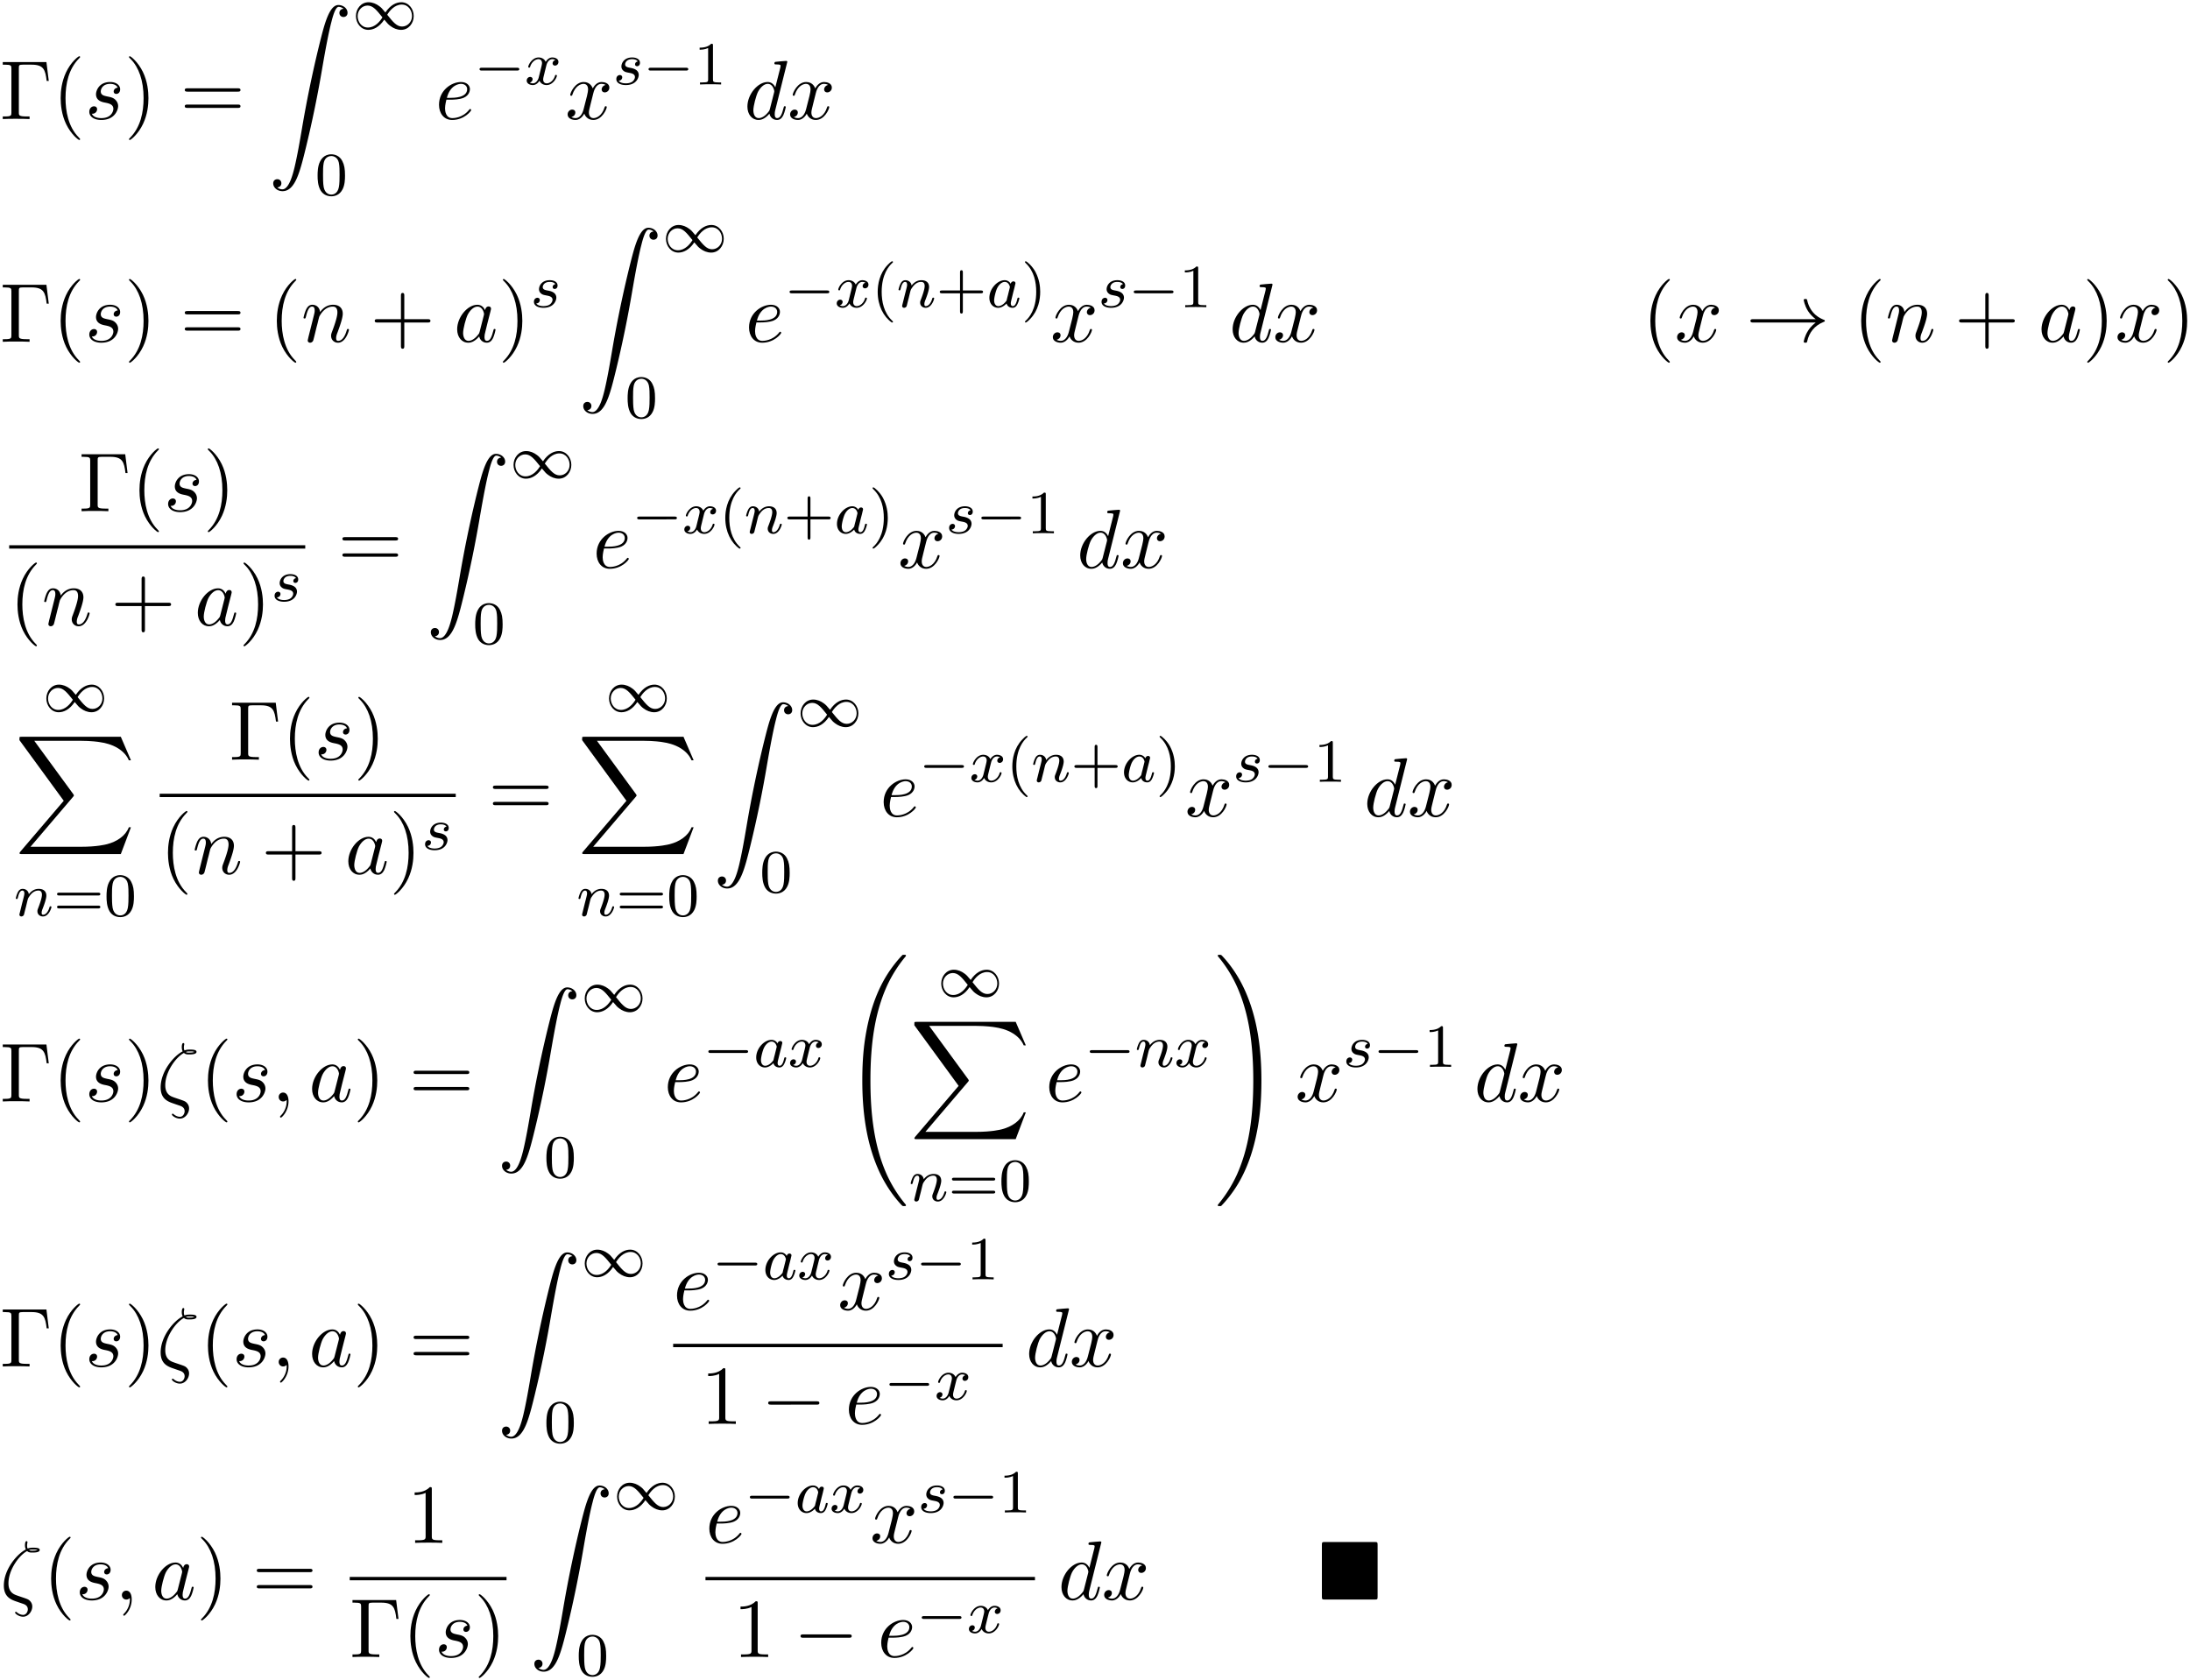 <svg xmlns="http://www.w3.org/2000/svg" xmlns:xlink="http://www.w3.org/1999/xlink" width="477" height="366" viewBox="1872.02 1482.84 285.131 218.78"><defs><path id="g0-4" d="M7.865-7.113c0-.338-.032-.382-.381-.382H.993c-.338 0-.382.033-.382.382v6.72c0 .35.033.393.393.393h6.469c.36 0 .392-.033.392-.382z"/><path id="g5-16" d="M3.535-6.316c.196.196.447.196.665.196.273 0 .97 0 .97-.338 0-.273-.435-.295-.872-.295-.12 0-.414 0-.698.11-.055-.132-.076-.186-.076-.415 0-.153.054-.382.054-.404 0-.087-.054-.142-.13-.142-.197 0-.197.502-.197.535 0 .185.033.382.12.545C2.225-5.945.5-3.938.5-1.822.502-.284 1.496.044 2.28.305c.327.12.35.12.665.23.23.076.677.229.677.741 0 .295-.207.72-.611.72-.284 0-.578-.13-.807-.327-.077-.065-.088-.076-.131-.076-.055 0-.11.043-.11.12 0 .109.47.523 1.048.523.676 0 1.189-.698 1.189-1.32a1 1 0 0 0-.295-.73C3.72-.023 3.513-.088 2.87-.306 1.996-.6 1.822-.655 1.56-.884c-.458-.414-.458-1.036-.458-1.243 0-1.691 1.33-3.6 2.433-4.19m.25-.12c.164-.077.36-.077.502-.077.36 0 .404.011.6.066-.087.032-.196.087-.676.087-.23 0-.306 0-.426-.076"/><path id="g5-59" d="M2.215-.01c0-.72-.273-1.146-.699-1.146a.56.56 0 0 0-.578.578c0 .294.218.578.578.578a.57.57 0 0 0 .382-.142c.033-.022.044-.033.055-.033s.022.011.022.164c0 .807-.382 1.462-.742 1.822-.12.12-.12.142-.12.174 0 .077.054.12.109.12.12 0 .993-.84.993-2.116"/><path id="g5-97" d="M4.07-4.124c-.197-.403-.514-.698-1.005-.698C1.79-4.822.436-3.218.436-1.625.436-.6 1.036.12 1.887.12c.218 0 .764-.044 1.418-.818.088.458.47.818.993.818.382 0 .633-.25.807-.6.186-.393.328-1.058.328-1.08 0-.11-.098-.11-.131-.11-.11 0-.12.045-.153.197-.185.71-.382 1.353-.829 1.353-.295 0-.327-.284-.327-.502 0-.24.022-.327.142-.807.12-.458.141-.567.24-.982l.392-1.527c.077-.306.077-.327.077-.371 0-.186-.131-.295-.317-.295-.262 0-.425.24-.458.48m-.71 2.826c-.055.196-.055.218-.218.403-.48.6-.927.775-1.233.775-.545 0-.698-.6-.698-1.025 0-.546.349-1.888.6-2.39.338-.643.829-1.047 1.265-1.047.71 0 .862.895.862.96s-.022.131-.033.186z"/><path id="g5-100" d="M5.63-7.45c0-.012 0-.12-.143-.12-.163 0-1.2.097-1.385.12-.087.01-.153.065-.153.206 0 .131.098.131.262.131.524 0 .545.077.545.186l-.032.218-.655 2.585c-.196-.403-.513-.698-1.004-.698C1.79-4.822.436-3.218.436-1.625.436-.6 1.036.12 1.887.12c.218 0 .764-.044 1.418-.818.088.458.47.818.993.818.382 0 .633-.25.807-.6.186-.393.328-1.058.328-1.08 0-.11-.098-.11-.131-.11-.11 0-.12.045-.153.197-.185.71-.382 1.353-.829 1.353-.295 0-.327-.284-.327-.502 0-.262.022-.338.065-.523zM3.36-1.299c-.055.196-.055.218-.218.403-.48.6-.927.775-1.233.775-.545 0-.698-.6-.698-1.025 0-.546.349-1.888.6-2.39.338-.643.829-1.047 1.265-1.047.71 0 .862.895.862.96s-.022.131-.033.186z"/><path id="g5-101" d="M2.04-2.52c.316 0 1.124-.022 1.67-.25.763-.328.817-.972.817-1.125 0-.48-.414-.927-1.167-.927-1.21 0-2.858 1.058-2.858 2.967C.502-.742 1.145.12 2.215.12c1.56 0 2.476-1.156 2.476-1.287 0-.066-.066-.142-.131-.142-.055 0-.076.022-.142.109C3.556-.12 2.368-.12 2.236-.12c-.85 0-.949-.916-.949-1.265 0-.131.011-.47.175-1.135zm-.513-.24c.426-1.658 1.55-1.822 1.833-1.822.513 0 .807.317.807.687 0 1.135-1.745 1.135-2.192 1.135z"/><path id="g5-110" d="M.96-.644c-.033.164-.098.415-.098.47 0 .196.153.294.316.294a.45.45 0 0 0 .404-.305c.01-.022.142-.535.207-.808l.24-.982c.066-.24.131-.48.186-.73.043-.186.13-.502.141-.546.164-.338.742-1.33 1.779-1.33.49 0 .589.403.589.763 0 .676-.535 2.073-.71 2.542-.098.25-.109.381-.109.501 0 .513.382.895.895.895 1.025 0 1.43-1.593 1.43-1.68 0-.11-.1-.11-.132-.11-.109 0-.109.034-.163.197C5.716-.73 5.356-.12 4.822-.12c-.186 0-.262-.11-.262-.36 0-.273.098-.535.196-.775.208-.578.666-1.778.666-2.4 0-.73-.47-1.167-1.255-1.167-.982 0-1.516.698-1.702.95-.054-.612-.501-.95-1.003-.95s-.71.426-.818.622a5.5 5.5 0 0 0-.328 1.058c0 .11.11.11.131.11.11 0 .12-.012.186-.252.185-.774.403-1.298.796-1.298.218 0 .338.142.338.502 0 .23-.032.35-.174.916z"/><path id="g5-115" d="M4.265-4.08c-.305.01-.523.25-.523.49 0 .154.098.317.338.317s.502-.185.502-.61c0-.492-.47-.939-1.298-.939-1.44 0-1.844 1.113-1.844 1.593 0 .85.807 1.014 1.124 1.08.567.109 1.134.229 1.134.829 0 .284-.25 1.2-1.56 1.2-.153 0-.993 0-1.243-.578a.596.596 0 0 0 .687-.578c0-.251-.175-.382-.404-.382-.283 0-.61.229-.61.72 0 .622.621 1.058 1.56 1.058C3.894.12 4.32-1.2 4.32-1.69c0-.394-.207-.666-.338-.797-.295-.306-.611-.36-1.091-.458-.393-.088-.83-.164-.83-.655 0-.316.263-.982 1.223-.982.272 0 .818.077.981.502"/><path id="g5-120" d="M3.644-3.295c.065-.283.316-1.287 1.08-1.287.054 0 .316 0 .545.142-.305.055-.524.327-.524.59 0 .174.12.38.415.38.24 0 .59-.195.59-.632 0-.567-.645-.72-1.015-.72-.633 0-1.015.578-1.146.83-.273-.72-.862-.83-1.178-.83-1.135 0-1.756 1.407-1.756 1.68 0 .11.109.11.13.11.088 0 .12-.023.142-.12.371-1.157 1.091-1.43 1.462-1.43.207 0 .59.098.59.731 0 .338-.186 1.07-.59 2.596C2.215-.578 1.833-.12 1.353-.12c-.066 0-.317 0-.546-.142.273-.054.513-.283.513-.589 0-.294-.24-.382-.404-.382-.327 0-.6.284-.6.633 0 .502.546.72 1.026.72.72 0 1.113-.764 1.145-.83.131.405.524.83 1.178.83 1.124 0 1.746-1.407 1.746-1.68 0-.11-.098-.11-.131-.11-.098 0-.12.045-.142.12-.36 1.168-1.102 1.43-1.45 1.43-.426 0-.6-.35-.6-.72 0-.24.065-.48.185-.96z"/><path id="g7-0" d="M6.044-7.418H.36v.338h.262c.84 0 .862.12.862.513v5.716c0 .393-.022.513-.862.513H.36V0c.382-.033 1.233-.033 1.658-.033.447 0 1.44 0 1.833.033v-.338h-.36c-1.036 0-1.036-.142-1.036-.524v-5.782c0-.36.021-.436.534-.436h1.124c1.56 0 1.789.644 1.963 2.116h.273z"/><path id="g7-40" d="M3.61 2.618c0-.033 0-.054-.185-.24-1.363-1.374-1.712-3.436-1.712-5.105 0-1.898.414-3.797 1.756-5.16.142-.131.142-.153.142-.186 0-.076-.044-.109-.11-.109-.108 0-1.09.742-1.734 2.127-.556 1.2-.687 2.411-.687 3.328 0 .85.12 2.17.72 3.403.655 1.342 1.593 2.051 1.702 2.051.065 0 .109-.032.109-.109"/><path id="g7-41" d="M3.153-2.727c0-.851-.12-2.171-.72-3.404C1.778-7.473.84-8.18.73-8.18c-.066 0-.11.043-.11.108 0 .033 0 .055.208.251C1.9-6.742 2.52-5.007 2.52-2.727c0 1.865-.404 3.785-1.756 5.16-.142.13-.142.152-.142.185 0 .066.043.11.109.11.109 0 1.09-.743 1.734-2.128.557-1.2.688-2.41.688-3.327"/><path id="g7-43" d="M4.462-2.51h3.043c.153 0 .36 0 .36-.217s-.207-.218-.36-.218H4.462V-6c0-.153 0-.36-.218-.36s-.219.207-.219.36v3.055H.971c-.153 0-.36 0-.36.218s.207.218.36.218h3.054V.545c0 .153 0 .36.219.36s.218-.207.218-.36z"/><path id="g7-49" d="M3.207-6.982c0-.262 0-.283-.25-.283-.677.698-1.637.698-1.986.698v.338c.218 0 .862 0 1.429-.284v5.651c0 .393-.033.524-1.015.524h-.349V0c.382-.033 1.331-.033 1.768-.033s1.385 0 1.767.033v-.338h-.35c-.981 0-1.014-.12-1.014-.524z"/><path id="g7-61" d="M7.495-3.567c.163 0 .37 0 .37-.218s-.207-.219-.36-.219H.971c-.153 0-.36 0-.36.219s.207.218.37.218zm.01 2.116c.153 0 .36 0 .36-.218s-.207-.218-.37-.218H.982c-.164 0-.371 0-.371.218s.207.218.36.218z"/><path id="g4-97" d="M3.124-3.037a.88.88 0 0 0-.789-.478c-.948 0-1.992 1.108-1.992 2.288C.343-.4.877.08 1.49.08c.51 0 .949-.407 1.092-.566.144.55.686.566.781.566.367 0 .55-.303.614-.439.16-.287.271-.749.271-.78 0-.049-.032-.104-.127-.104s-.112.047-.16.247c-.111.438-.263.853-.574.853-.183 0-.255-.152-.255-.375 0-.136.072-.407.12-.606s.167-.677.2-.82l.158-.606c.04-.192.128-.526.128-.566 0-.184-.151-.247-.255-.247a.37.37 0 0 0-.359.326M2.582-.86c-.398.55-.813.718-1.068.718-.366 0-.55-.335-.55-.75 0-.374.216-1.227.39-1.578.232-.486.623-.82.99-.82.517 0 .669.581.669.677 0 .032-.2.813-.247 1.02-.104.375-.104.39-.184.733"/><path id="g4-110" d="M1.594-1.307c.024-.12.104-.423.128-.542.111-.43.111-.438.294-.701.263-.391.638-.742 1.172-.742.287 0 .454.168.454.542 0 .439-.334 1.347-.486 1.738-.103.263-.103.31-.103.414 0 .455.374.678.717.678.78 0 1.108-1.116 1.108-1.22 0-.08-.064-.103-.12-.103-.095 0-.111.055-.135.135-.192.654-.526.965-.83.965-.127 0-.19-.08-.19-.263s.063-.36.143-.558c.12-.303.47-1.22.47-1.666 0-.598-.414-.885-.988-.885-.646 0-1.06.39-1.291.694-.056-.439-.407-.694-.813-.694-.287 0-.486.183-.614.43a3.2 3.2 0 0 0-.27.79c0 .071.055.103.119.103.103 0 .111-.032.167-.239.096-.39.24-.86.574-.86.207 0 .255.199.255.374 0 .143-.04.295-.104.558-.016.064-.135.534-.167.645L.789-.518c-.032.12-.08.319-.08.35C.71.017.861.08.964.08a.39.39 0 0 0 .32-.192c.023-.047.087-.318.127-.486z"/><path id="g4-115" d="M3.212-2.997c-.183.032-.35.176-.35.375 0 .143.095.247.27.247.12 0 .367-.088.367-.446 0-.495-.518-.694-1.012-.694-1.068 0-1.403.757-1.403 1.164 0 .08 0 .366.295.59.183.143.319.167.733.247.279.055.733.135.733.55 0 .207-.151.47-.374.621-.295.192-.686.2-.813.2-.192 0-.733-.032-.933-.351a.44.44 0 0 0 .463-.439c0-.239-.216-.294-.311-.294-.128 0-.455.095-.455.534 0 .47.495.773 1.236.773 1.387 0 1.681-.98 1.681-1.315 0-.718-.78-.87-1.075-.925-.383-.072-.694-.127-.694-.462 0-.144.136-.67.909-.67.303 0 .613.088.733.295"/><path id="g4-120" d="M3.993-3.18a.46.46 0 0 0-.367.43c0 .176.136.295.311.295s.447-.135.447-.478c0-.454-.503-.582-.797-.582-.375 0-.678.263-.861.574-.176-.422-.59-.574-.917-.574-.869 0-1.355.996-1.355 1.22 0 .071.056.103.12.103.095 0 .111-.04.135-.135.184-.582.662-.965 1.076-.965.311 0 .463.224.463.51 0 .16-.096.526-.16.782-.056.23-.231.94-.27 1.091-.112.43-.4.766-.758.766-.032 0-.24 0-.406-.112.366-.088.366-.422.366-.43C1.02-.87.877-.98.701-.98c-.215 0-.446.183-.446.486 0 .366.39.574.797.574.422 0 .717-.32.86-.574.176.39.543.574.925.574.87 0 1.347-.997 1.347-1.22 0-.08-.063-.103-.12-.103-.095 0-.11.055-.135.135-.16.534-.613.965-1.076.965-.263 0-.454-.176-.454-.51 0-.16.048-.343.16-.79.055-.239.23-.94.27-1.091.112-.415.39-.758.75-.758.04 0 .247 0 .414.112"/><path id="g1-32" d="M8.258 32.17c0-.032 0-.054-.065-.13a17 17 0 0 1-2.564-4.178C4.2 24.524 3.633 20.618 3.633 15.927c0-4.647.534-8.727 2.149-12.305A17.5 17.5 0 0 1 8.215-.23c.021-.033.043-.055.043-.098 0-.11-.076-.11-.24-.11s-.185 0-.207.022C7.8-.405 7.124.25 6.273 1.45c-1.898 2.684-2.858 5.89-3.35 9.142-.261 1.756-.348 3.545-.348 5.323 0 4.08.512 8.248 2.258 11.979.774 1.658 1.81 3.152 2.89 4.287.099.087.11.098.295.098.164 0 .24 0 .24-.11"/><path id="g1-33" d="M6.055 15.927c0-4.08-.513-8.247-2.259-11.978C3.022 2.291 1.986.796.906-.338.806-.425.795-.436.61-.436c-.153 0-.24 0-.24.109 0 .043.044.098.065.13A17 17 0 0 1 3 3.983c1.43 3.338 1.996 7.243 1.996 11.934 0 4.648-.534 8.728-2.149 12.306a17.5 17.5 0 0 1-2.432 3.85c-.011.023-.044.066-.044.099 0 .109.087.109.24.109.164 0 .185 0 .207-.022.011-.01.687-.665 1.538-1.865 1.899-2.684 2.859-5.891 3.35-9.142.261-1.756.349-3.546.349-5.324"/><path id="g1-88" d="m13.81 15.273 1.32-3.491h-.272c-.425 1.134-1.582 1.876-2.836 2.203-.23.055-1.298.339-3.393.339H2.051L7.604 7.81c.076-.087.098-.12.098-.175 0-.021 0-.054-.077-.163L2.542.523H8.52c1.462 0 2.455.153 2.553.175.589.087 1.538.273 2.4.818.272.175 1.014.666 1.385 1.55h.273L13.81 0H.916C.666 0 .655.01.622.076.61.11.61.316.61.436l5.77 7.899-5.65 6.621c-.11.131-.11.186-.11.197 0 .12.099.12.295.12z"/><path id="g1-90" d="M1.135 23.75c.349-.023.534-.263.534-.535a.51.51 0 0 0-.524-.535c-.261 0-.534.164-.534.545 0 .557.545 1.015 1.21 1.015 1.659 0 2.28-2.553 3.055-5.716.84-3.448 1.55-6.928 2.139-10.43.403-2.323.807-4.505 1.178-5.912.13-.535.502-1.942.927-1.942.338 0 .61.207.655.25-.36.023-.546.263-.546.535 0 .36.273.535.524.535.262 0 .534-.164.534-.545C10.287.425 9.698 0 9.098 0c-.829 0-1.44 1.19-2.04 3.415-.033.12-1.516 5.596-2.716 12.73-.284 1.67-.6 3.491-.96 5.008C3.185 21.949 2.684 24 1.8 24c-.393 0-.655-.25-.665-.25"/><path id="g3-0" d="M7.19-2.51c.185 0 .38 0 .38-.217s-.195-.218-.38-.218H1.286c-.185 0-.382 0-.382.218s.197.218.382.218z"/><path id="g3-33" d="M9.098-2.51c-.6.46-.894.906-.982 1.048-.49.753-.578 1.44-.578 1.451 0 .131.131.131.218.131.186 0 .197-.022.24-.218.251-1.07.895-1.986 2.128-2.487.13-.044.163-.066.163-.142s-.065-.11-.087-.12c-.48-.186-1.8-.731-2.215-2.564-.032-.13-.043-.164-.229-.164-.087 0-.218 0-.218.131 0 .022.098.71.557 1.44.218.328.534.71 1.003 1.059H.993c-.197 0-.393 0-.393.218s.196.218.393.218z"/><path id="g2-0" d="M5.571-1.81c.128 0 .303 0 .303-.183s-.175-.183-.303-.183H1.004c-.127 0-.303 0-.303.183s.176.184.303.184z"/><path id="g2-49" d="M4.304-2.184c-.47-.566-.534-.63-.813-.837-.367-.279-.853-.494-1.379-.494-.972 0-1.642.853-1.642 1.801C.47-.78 1.132.08 2.08.08c.654 0 1.419-.343 2.08-1.331.47.566.534.63.813.837.367.279.853.494 1.38.494.972 0 1.641-.853 1.641-1.802 0-.932-.661-1.793-1.61-1.793-.653 0-1.419.343-2.08 1.331m.239.295c.303-.502.956-1.323 1.897-1.323.853 0 1.33.773 1.33 1.49 0 .774-.589 1.371-1.29 1.371S5.308-.933 4.543-1.889m-.622.343c-.303.502-.956 1.323-1.897 1.323-.852 0-1.33-.773-1.33-1.49 0-.774.59-1.371 1.29-1.371s1.172.581 1.937 1.538"/><path id="g6-40" d="M2.654 1.993c.064 0 .16 0 .16-.096 0-.032-.009-.04-.112-.144C1.61.725 1.339-.757 1.339-1.993c0-2.295.948-3.37 1.355-3.738.111-.103.12-.111.12-.15s-.032-.097-.112-.097c-.128 0-.526.407-.59.479C1.044-4.384.821-2.95.821-1.993c0 1.786.75 3.22 1.833 3.986"/><path id="g6-41" d="M2.463-1.993c0-.757-.128-1.665-.622-2.606-.39-.733-1.116-1.379-1.26-1.379-.079 0-.103.056-.103.096 0 .032 0 .048.096.144 1.116 1.06 1.37 2.518 1.37 3.745C1.945.295.997 1.38.59 1.745c-.104.104-.112.112-.112.152s.024.096.104.096c.127 0 .526-.407.59-.479C2.24.4 2.462-1.036 2.462-1.993"/><path id="g6-43" d="M3.475-1.81h2.343c.112 0 .287 0 .287-.183s-.175-.183-.287-.183H3.475v-2.351c0-.112 0-.287-.183-.287s-.184.175-.184.287v2.351H.758c-.112 0-.288 0-.288.183s.176.184.287.184h2.351V.542c0 .112 0 .287.184.287s.183-.175.183-.287z"/><path id="g6-48" d="M3.897-2.542c0-.853-.087-1.371-.35-1.881-.351-.702-.997-.877-1.435-.877-1.004 0-1.37.75-1.482.972-.287.582-.303 1.371-.303 1.786 0 .526.024 1.33.406 1.968.367.59.957.741 1.38.741.382 0 1.067-.12 1.466-.908.294-.574.318-1.283.318-1.801M2.112-.056c-.27 0-.82-.127-.988-.964-.088-.454-.088-1.204-.088-1.618 0-.55 0-1.108.088-1.546.167-.813.789-.893.988-.893.271 0 .821.136.98.86.096.44.096 1.037.096 1.579 0 .47 0 1.187-.096 1.634-.167.837-.717.948-.98.948"/><path id="g6-49" d="M2.503-5.077c0-.215-.016-.223-.232-.223-.326.319-.749.51-1.506.51v.263c.215 0 .646 0 1.108-.215v4.088c0 .295-.024.391-.781.391H.813V0c.327-.024 1.012-.024 1.37-.024s1.053 0 1.38.024v-.263h-.28c-.756 0-.78-.096-.78-.39z"/><path id="g6-61" d="M5.826-2.654c.12 0 .28 0 .28-.183s-.192-.184-.312-.184H.781c-.12 0-.31 0-.31.184s.159.183.278.183zm-.032 1.69c.12 0 .311 0 .311-.184s-.16-.183-.279-.183H.75c-.12 0-.279 0-.279.183s.192.184.311.184z"/></defs><g id="page1"><use xlink:href="#g7-0" x="1872.02" y="1498.341"/><use xlink:href="#g7-40" x="1878.838" y="1498.341"/><use xlink:href="#g5-115" x="1883.08" y="1498.341"/><use xlink:href="#g7-41" x="1888.194" y="1498.341"/><use xlink:href="#g7-61" x="1895.467" y="1498.341"/><use xlink:href="#g1-90" x="1906.982" y="1483.493"/><use xlink:href="#g2-49" x="1917.891" y="1486.647"/><use xlink:href="#g6-48" x="1913.042" y="1508.233"/><use xlink:href="#g5-101" x="1928.676" y="1498.341"/><use xlink:href="#g2-0" x="1933.755" y="1493.837"/><use xlink:href="#g4-120" x="1940.342" y="1493.837"/><use xlink:href="#g5-120" x="1945.607" y="1498.341"/><use xlink:href="#g4-115" x="1951.842" y="1493.837"/><use xlink:href="#g2-0" x="1955.757" y="1493.837"/><use xlink:href="#g6-49" x="1962.344" y="1493.837"/><use xlink:href="#g5-100" x="1968.894" y="1498.341"/><use xlink:href="#g5-120" x="1974.573" y="1498.341"/><use xlink:href="#g7-0" x="1872.02" y="1527.344"/><use xlink:href="#g7-40" x="1878.838" y="1527.344"/><use xlink:href="#g5-115" x="1883.08" y="1527.344"/><use xlink:href="#g7-41" x="1888.194" y="1527.344"/><use xlink:href="#g7-61" x="1895.467" y="1527.344"/><use xlink:href="#g7-40" x="1906.982" y="1527.344"/><use xlink:href="#g5-110" x="1911.224" y="1527.344"/><use xlink:href="#g7-43" x="1920.197" y="1527.344"/><use xlink:href="#g5-97" x="1931.106" y="1527.344"/><use xlink:href="#g7-41" x="1936.872" y="1527.344"/><use xlink:href="#g4-115" x="1941.114" y="1522.839"/><use xlink:href="#g1-90" x="1947.347" y="1512.495"/><use xlink:href="#g2-49" x="1958.256" y="1515.65"/><use xlink:href="#g6-48" x="1953.407" y="1537.236"/><use xlink:href="#g5-101" x="1969.04" y="1527.344"/><use xlink:href="#g2-0" x="1974.12" y="1522.839"/><use xlink:href="#g4-120" x="1980.706" y="1522.839"/><use xlink:href="#g6-40" x="1985.473" y="1522.839"/><use xlink:href="#g4-110" x="1988.767" y="1522.839"/><use xlink:href="#g6-43" x="1993.905" y="1522.839"/><use xlink:href="#g4-97" x="2000.491" y="1522.839"/><use xlink:href="#g6-41" x="2004.989" y="1522.839"/><use xlink:href="#g5-120" x="2008.781" y="1527.344"/><use xlink:href="#g4-115" x="2015.016" y="1522.839"/><use xlink:href="#g2-0" x="2018.932" y="1522.839"/><use xlink:href="#g6-49" x="2025.518" y="1522.839"/><use xlink:href="#g5-100" x="2032.068" y="1527.344"/><use xlink:href="#g5-120" x="2037.747" y="1527.344"/><use xlink:href="#g7-40" x="2085.814" y="1527.344"/><use xlink:href="#g5-120" x="2090.057" y="1527.344"/><use xlink:href="#g3-33" x="2099.322" y="1527.344"/><use xlink:href="#g7-40" x="2113.261" y="1527.344"/><use xlink:href="#g5-110" x="2117.504" y="1527.344"/><use xlink:href="#g7-43" x="2126.476" y="1527.344"/><use xlink:href="#g5-97" x="2137.385" y="1527.344"/><use xlink:href="#g7-41" x="2143.151" y="1527.344"/><use xlink:href="#g5-120" x="2147.394" y="1527.344"/><use xlink:href="#g7-41" x="2153.629" y="1527.344"/><use xlink:href="#g7-0" x="1882.28" y="1549.403"/><use xlink:href="#g7-40" x="1889.098" y="1549.403"/><use xlink:href="#g5-115" x="1893.341" y="1549.403"/><use xlink:href="#g7-41" x="1898.455" y="1549.403"/><path d="M1873.215 1553.837h38.547v.436h-38.547z"/><use xlink:href="#g7-40" x="1873.215" y="1564.266"/><use xlink:href="#g5-110" x="1877.458" y="1564.266"/><use xlink:href="#g7-43" x="1886.43" y="1564.266"/><use xlink:href="#g5-97" x="1897.339" y="1564.266"/><use xlink:href="#g7-41" x="1903.105" y="1564.266"/><use xlink:href="#g4-115" x="1907.348" y="1561.114"/><use xlink:href="#g7-61" x="1915.988" y="1556.783"/><use xlink:href="#g1-90" x="1927.503" y="1541.934"/><use xlink:href="#g2-49" x="1938.412" y="1545.089"/><use xlink:href="#g6-48" x="1933.563" y="1566.675"/><use xlink:href="#g5-101" x="1949.197" y="1556.783"/><use xlink:href="#g2-0" x="1954.276" y="1552.279"/><use xlink:href="#g4-120" x="1960.863" y="1552.279"/><use xlink:href="#g6-40" x="1965.63" y="1552.279"/><use xlink:href="#g4-110" x="1968.923" y="1552.279"/><use xlink:href="#g6-43" x="1974.061" y="1552.279"/><use xlink:href="#g4-97" x="1980.648" y="1552.279"/><use xlink:href="#g6-41" x="1985.146" y="1552.279"/><use xlink:href="#g5-120" x="1988.937" y="1556.783"/><use xlink:href="#g4-115" x="1995.172" y="1552.279"/><use xlink:href="#g2-0" x="1999.088" y="1552.279"/><use xlink:href="#g6-49" x="2005.674" y="1552.279"/><use xlink:href="#g5-100" x="2012.225" y="1556.783"/><use xlink:href="#g5-120" x="2017.903" y="1556.783"/><use xlink:href="#g2-49" x="1877.583" y="1575.501"/><use xlink:href="#g1-88" x="1873.939" y="1578.774"/><use xlink:href="#g4-110" x="1873.838" y="1602.092"/><use xlink:href="#g6-61" x="1878.976" y="1602.092"/><use xlink:href="#g6-48" x="1885.563" y="1602.092"/><use xlink:href="#g7-0" x="1901.875" y="1581.757"/><use xlink:href="#g7-40" x="1908.694" y="1581.757"/><use xlink:href="#g5-115" x="1912.936" y="1581.757"/><use xlink:href="#g7-41" x="1918.05" y="1581.757"/><path d="M1892.81 1586.192h38.547v.436h-38.547z"/><use xlink:href="#g7-40" x="1892.81" y="1596.62"/><use xlink:href="#g5-110" x="1897.053" y="1596.62"/><use xlink:href="#g7-43" x="1906.025" y="1596.62"/><use xlink:href="#g5-97" x="1916.934" y="1596.62"/><use xlink:href="#g7-41" x="1922.701" y="1596.62"/><use xlink:href="#g4-115" x="1926.943" y="1593.469"/><use xlink:href="#g7-61" x="1935.583" y="1589.137"/><use xlink:href="#g2-49" x="1950.843" y="1575.501"/><use xlink:href="#g1-88" x="1947.199" y="1578.774"/><use xlink:href="#g4-110" x="1947.098" y="1602.092"/><use xlink:href="#g6-61" x="1952.236" y="1602.092"/><use xlink:href="#g6-48" x="1958.823" y="1602.092"/><use xlink:href="#g1-90" x="1964.875" y="1574.289"/><use xlink:href="#g2-49" x="1975.784" y="1577.443"/><use xlink:href="#g6-48" x="1970.936" y="1599.029"/><use xlink:href="#g5-101" x="1986.569" y="1589.137"/><use xlink:href="#g2-0" x="1991.648" y="1584.633"/><use xlink:href="#g4-120" x="1998.235" y="1584.633"/><use xlink:href="#g6-40" x="2003.002" y="1584.633"/><use xlink:href="#g4-110" x="2006.295" y="1584.633"/><use xlink:href="#g6-43" x="2011.433" y="1584.633"/><use xlink:href="#g4-97" x="2018.02" y="1584.633"/><use xlink:href="#g6-41" x="2022.518" y="1584.633"/><use xlink:href="#g5-120" x="2026.309" y="1589.137"/><use xlink:href="#g4-115" x="2032.544" y="1584.633"/><use xlink:href="#g2-0" x="2036.46" y="1584.633"/><use xlink:href="#g6-49" x="2043.046" y="1584.633"/><use xlink:href="#g5-100" x="2049.597" y="1589.137"/><use xlink:href="#g5-120" x="2055.275" y="1589.137"/><use xlink:href="#g7-0" x="1872.02" y="1626.259"/><use xlink:href="#g7-40" x="1878.838" y="1626.259"/><use xlink:href="#g5-115" x="1883.08" y="1626.259"/><use xlink:href="#g7-41" x="1888.194" y="1626.259"/><use xlink:href="#g5-16" x="1892.436" y="1626.259"/><use xlink:href="#g7-40" x="1898.014" y="1626.259"/><use xlink:href="#g5-115" x="1902.257" y="1626.259"/><use xlink:href="#g5-59" x="1907.37" y="1626.259"/><use xlink:href="#g5-97" x="1912.219" y="1626.259"/><use xlink:href="#g7-41" x="1917.985" y="1626.259"/><use xlink:href="#g7-61" x="1925.258" y="1626.259"/><use xlink:href="#g1-90" x="1936.773" y="1611.41"/><use xlink:href="#g2-49" x="1947.682" y="1614.565"/><use xlink:href="#g6-48" x="1942.834" y="1636.151"/><use xlink:href="#g5-101" x="1958.467" y="1626.259"/><use xlink:href="#g2-0" x="1963.546" y="1621.755"/><use xlink:href="#g4-97" x="1970.133" y="1621.755"/><use xlink:href="#g4-120" x="1974.631" y="1621.755"/><use xlink:href="#g1-32" x="1981.714" y="1607.604"/><use xlink:href="#g2-49" x="1994.096" y="1612.622"/><use xlink:href="#g1-88" x="1990.451" y="1615.895"/><use xlink:href="#g4-110" x="1990.35" y="1639.213"/><use xlink:href="#g6-61" x="1995.489" y="1639.213"/><use xlink:href="#g6-48" x="2002.075" y="1639.213"/><use xlink:href="#g5-101" x="2008.127" y="1626.259"/><use xlink:href="#g2-0" x="2013.207" y="1621.755"/><use xlink:href="#g4-110" x="2019.793" y="1621.755"/><use xlink:href="#g4-120" x="2024.932" y="1621.755"/><use xlink:href="#g1-33" x="2030.197" y="1607.604"/><use xlink:href="#g5-120" x="2040.651" y="1626.259"/><use xlink:href="#g4-115" x="2046.886" y="1621.755"/><use xlink:href="#g2-0" x="2050.802" y="1621.755"/><use xlink:href="#g6-49" x="2057.388" y="1621.755"/><use xlink:href="#g5-100" x="2063.939" y="1626.259"/><use xlink:href="#g5-120" x="2069.617" y="1626.259"/><use xlink:href="#g7-0" x="1872.02" y="1660.765"/><use xlink:href="#g7-40" x="1878.838" y="1660.765"/><use xlink:href="#g5-115" x="1883.08" y="1660.765"/><use xlink:href="#g7-41" x="1888.194" y="1660.765"/><use xlink:href="#g5-16" x="1892.436" y="1660.765"/><use xlink:href="#g7-40" x="1898.014" y="1660.765"/><use xlink:href="#g5-115" x="1902.257" y="1660.765"/><use xlink:href="#g5-59" x="1907.37" y="1660.765"/><use xlink:href="#g5-97" x="1912.219" y="1660.765"/><use xlink:href="#g7-41" x="1917.985" y="1660.765"/><use xlink:href="#g7-61" x="1925.258" y="1660.765"/><use xlink:href="#g1-90" x="1936.773" y="1645.916"/><use xlink:href="#g2-49" x="1947.682" y="1649.071"/><use xlink:href="#g6-48" x="1942.834" y="1670.657"/><use xlink:href="#g5-101" x="1959.662" y="1653.384"/><use xlink:href="#g2-0" x="1964.742" y="1649.426"/><use xlink:href="#g4-97" x="1971.328" y="1649.426"/><use xlink:href="#g4-120" x="1975.826" y="1649.426"/><use xlink:href="#g5-120" x="1981.091" y="1653.384"/><use xlink:href="#g4-115" x="1987.326" y="1649.426"/><use xlink:href="#g2-0" x="1991.242" y="1649.426"/><use xlink:href="#g6-49" x="1997.829" y="1649.426"/><path d="M1959.662 1657.819h42.899v.436h-42.899z"/><use xlink:href="#g7-49" x="1963.252" y="1668.248"/><use xlink:href="#g3-0" x="1971.131" y="1668.248"/><use xlink:href="#g5-101" x="1982.04" y="1668.248"/><use xlink:href="#g2-0" x="1987.119" y="1665.096"/><use xlink:href="#g4-120" x="1993.706" y="1665.096"/><use xlink:href="#g5-100" x="2005.575" y="1660.765"/><use xlink:href="#g5-120" x="2011.253" y="1660.765"/><use xlink:href="#g5-16" x="1872.02" y="1691.117"/><use xlink:href="#g7-40" x="1877.597" y="1691.117"/><use xlink:href="#g5-115" x="1881.84" y="1691.117"/><use xlink:href="#g5-59" x="1886.954" y="1691.117"/><use xlink:href="#g5-97" x="1891.802" y="1691.117"/><use xlink:href="#g7-41" x="1897.568" y="1691.117"/><use xlink:href="#g7-61" x="1904.841" y="1691.117"/><use xlink:href="#g7-49" x="1925.033" y="1683.737"/><path d="M1917.552 1688.172h20.417v.436h-20.417z"/><use xlink:href="#g7-0" x="1917.552" y="1698.6"/><use xlink:href="#g7-40" x="1924.37" y="1698.6"/><use xlink:href="#g5-115" x="1928.612" y="1698.6"/><use xlink:href="#g7-41" x="1933.726" y="1698.6"/><use xlink:href="#g1-90" x="1940.982" y="1676.268"/><use xlink:href="#g2-49" x="1951.891" y="1679.423"/><use xlink:href="#g6-48" x="1947.043" y="1701.009"/><use xlink:href="#g5-101" x="1963.871" y="1683.737"/><use xlink:href="#g2-0" x="1968.951" y="1679.778"/><use xlink:href="#g4-97" x="1975.537" y="1679.778"/><use xlink:href="#g4-120" x="1980.035" y="1679.778"/><use xlink:href="#g5-120" x="1985.3" y="1683.737"/><use xlink:href="#g4-115" x="1991.535" y="1679.778"/><use xlink:href="#g2-0" x="1995.451" y="1679.778"/><use xlink:href="#g6-49" x="2002.038" y="1679.778"/><path d="M1963.871 1688.172h42.899v.436h-42.899z"/><use xlink:href="#g7-49" x="1967.461" y="1698.6"/><use xlink:href="#g3-0" x="1975.34" y="1698.6"/><use xlink:href="#g5-101" x="1986.249" y="1698.6"/><use xlink:href="#g2-0" x="1991.329" y="1695.449"/><use xlink:href="#g4-120" x="1997.915" y="1695.449"/><use xlink:href="#g5-100" x="2009.784" y="1691.117"/><use xlink:href="#g5-120" x="2015.462" y="1691.117"/><use xlink:href="#g0-4" x="2043.515" y="1691.117"/></g><script type="text/ecmascript">if(window.parent.postMessage)window.parent.postMessage(&quot;133.77591|357.75|274.5|&quot;+window.location,&quot;*&quot;);</script></svg>